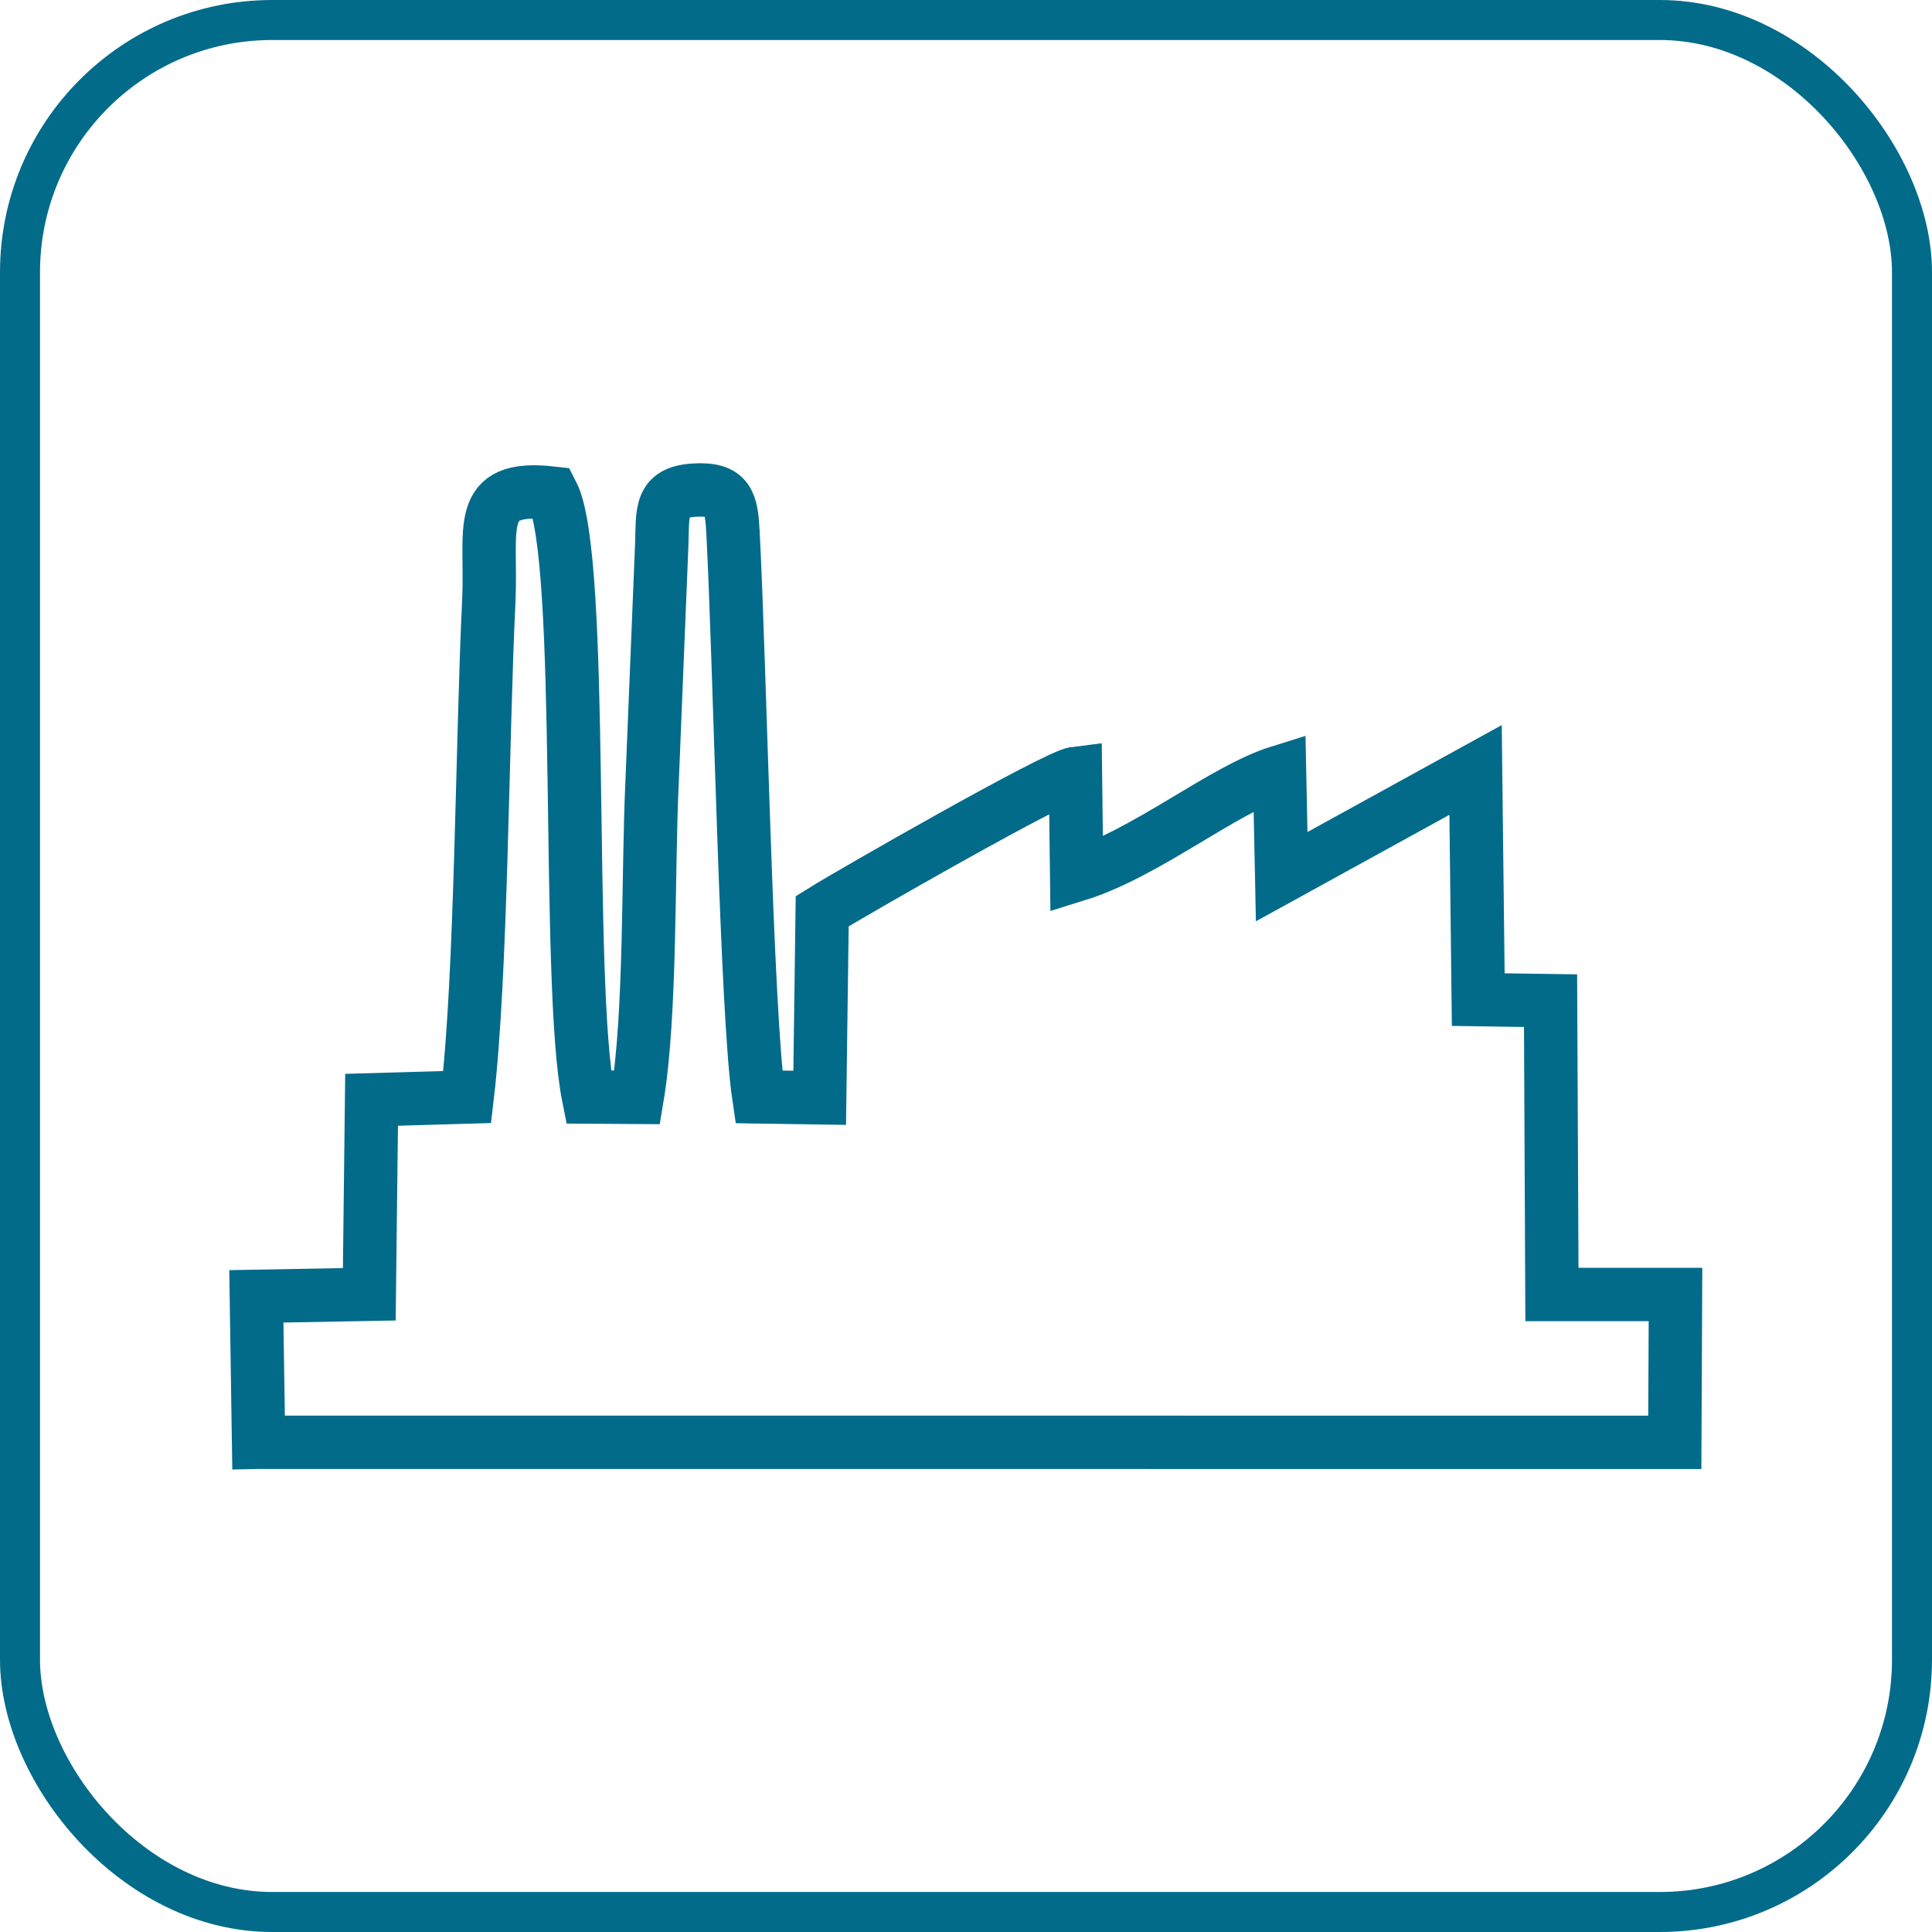 <?xml version="1.0" encoding="UTF-8"?>
<!DOCTYPE svg PUBLIC "-//W3C//DTD SVG 1.1//EN" "http://www.w3.org/Graphics/SVG/1.1/DTD/svg11.dtd">
<!-- Creator: CorelDRAW X5 -->
<svg xmlns="http://www.w3.org/2000/svg" xml:space="preserve" width="145px" height="145px" style="shape-rendering:geometricPrecision; text-rendering:geometricPrecision; image-rendering:optimizeQuality; fill-rule:evenodd; clip-rule:evenodd"
viewBox="0 0 25.3 25.3"
 xmlns:xlink="http://www.w3.org/1999/xlink">
 <defs>
  <style type="text/css">
   <![CDATA[
    .str0 {stroke:#036B8A;stroke-width:0.524}
    .str1 {stroke:#036B8A;stroke-width:0.699}
    .fil0 {fill:none}
   ]]>
  </style>
 </defs>
 <g id="Ebene_x0020_1">
  <rect class="fil0 str0" x="0.262" y="0.262" width="24.776" height="24.776" rx="3.303" ry="3.303"/>
  <path class="fil0 str1" d="M3.388 18.887l18.544 0.001 0.009 -1.936 -1.618 -0 -0.018 -3.848 -0.947 -0.014 -0.035 -3.007 -2.539 1.397 -0.028 -1.372c-0.746,0.232 -1.736,1.064 -2.657,1.349l-0.016 -1.33c-0.254,0.031 -2.944,1.573 -3.316,1.805l-0.033 2.444 -0.797 -0.012c-0.164,-1.103 -0.246,-5.637 -0.338,-7.389 -0.02,-0.392 -0.057,-0.583 -0.503,-0.557 -0.462,0.027 -0.415,0.28 -0.431,0.733l-0.126 3.096c-0.055,1.157 -0.013,3.036 -0.195,4.123l-0.637 -0.004c-0.305,-1.523 -0.037,-7.062 -0.478,-7.909 -1.028,-0.116 -0.783,0.464 -0.828,1.413 -0.089,1.839 -0.094,4.892 -0.283,6.496l-1.252 0.036 -0.03 2.547 -1.479 0.027 0.029 1.911z"/>
 </g>
</svg>
